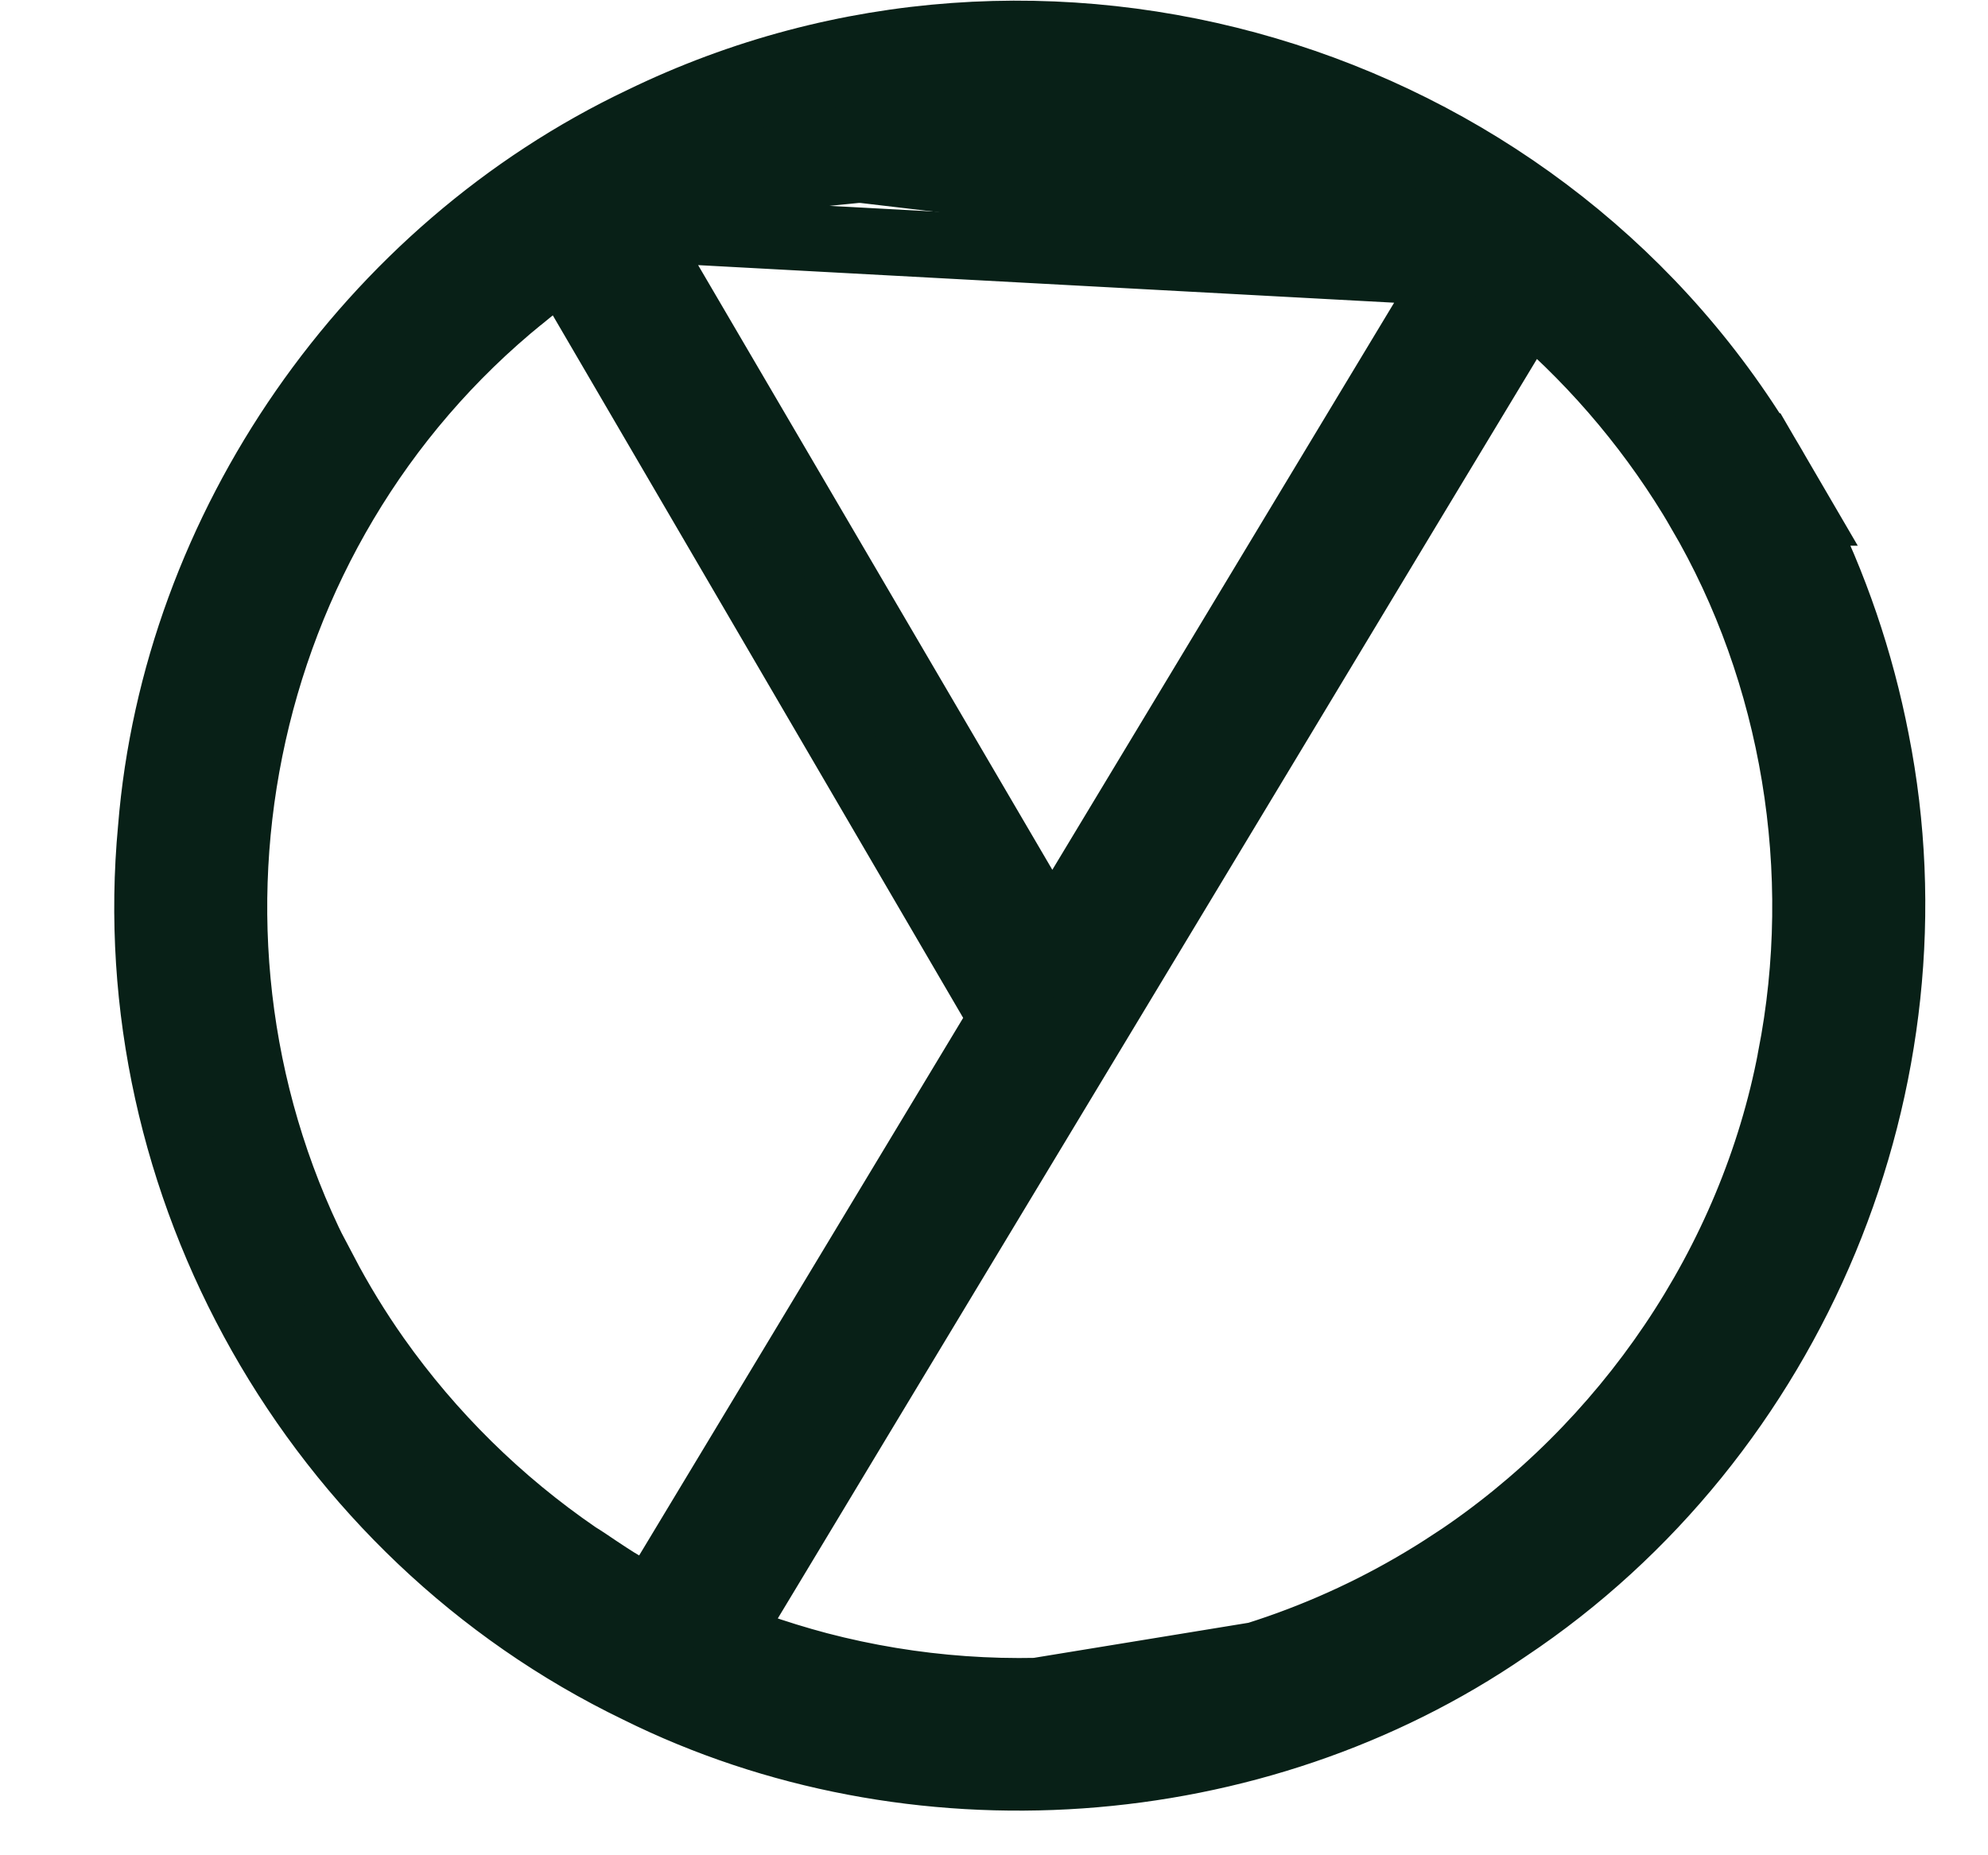 <svg width="15" height="14" viewBox="0 0 15 14" fill="none" xmlns="http://www.w3.org/2000/svg">
<path d="M10.948 2.057C10.917 2.108 10.642 2.565 10.259 3.2C9.562 4.357 8.509 6.105 7.937 7.053L4.783 1.668C4.785 1.666 4.788 1.664 4.79 1.663L4.715 1.532C4.827 1.469 4.942 1.41 5.059 1.355L5.059 1.355L5.061 1.354C5.106 1.332 5.151 1.311 5.196 1.29C5.197 1.29 5.197 1.29 5.198 1.289C5.223 1.278 5.248 1.267 5.272 1.256L5.333 1.396C5.333 1.396 5.334 1.395 5.335 1.395M10.948 2.057L4.652 1.717L4.748 1.664M10.948 2.057C10.951 2.052 10.954 2.047 10.955 2.045L10.966 2.028L10.993 1.984C11.003 1.968 11.013 1.951 11.021 1.937L11.025 1.93C11.024 1.929 11.023 1.928 11.022 1.928L11.019 1.926L11.019 1.926C10.387 1.496 9.678 1.194 8.931 1.036L10.948 2.057ZM5.335 1.395L5.262 1.428L5.256 1.431L5.256 1.431C5.096 1.499 4.94 1.577 4.789 1.663L4.715 1.533C4.692 1.546 4.669 1.559 4.646 1.572M5.335 1.395C6.468 0.907 7.724 0.781 8.931 1.036L5.337 1.394L5.335 1.395ZM4.646 1.572L4.58 1.518L4.644 1.573M4.646 1.572C4.645 1.572 4.644 1.573 4.644 1.573M4.646 1.572L4.749 1.658L4.744 1.66M4.644 1.573C4.62 1.587 4.596 1.601 4.573 1.615C4.584 1.625 4.595 1.637 4.605 1.649C4.615 1.661 4.625 1.674 4.635 1.688L4.64 1.696L4.645 1.704L4.651 1.715L4.74 1.663L4.744 1.66M4.644 1.573L4.744 1.66M4.744 1.66L4.748 1.664M4.748 1.664L4.753 1.661L4.758 1.665L4.773 1.677C4.772 1.679 4.77 1.68 4.769 1.682L4.748 1.664ZM11.49 2.402C11.511 2.367 11.527 2.341 11.539 2.322C11.545 2.326 11.55 2.331 11.556 2.335L11.556 2.335L11.559 2.338C12.062 2.771 12.49 3.285 12.825 3.858L12.825 3.859C13.543 5.082 13.787 6.582 13.512 7.98L13.512 7.982C13.219 9.524 12.268 10.921 10.956 11.786L10.955 11.786C10.182 12.297 9.3 12.618 8.379 12.723L8.379 12.723C7.641 12.807 6.894 12.754 6.176 12.566L6.176 12.566C6.014 12.523 5.852 12.473 5.693 12.417L5.693 12.417L5.689 12.415C5.634 12.397 5.589 12.379 5.554 12.361C5.532 12.349 5.518 12.34 5.51 12.333C5.514 12.321 5.523 12.3 5.543 12.268L5.543 12.268L5.546 12.263L5.426 12.19C5.546 12.263 5.546 12.262 5.546 12.262L5.547 12.262L5.547 12.261L5.551 12.255L5.564 12.234L5.614 12.151L5.804 11.836L6.482 10.71L8.543 7.291C9.293 6.047 10.044 4.801 10.609 3.862L11.295 2.725L11.49 2.402ZM13.289 3.368C11.565 0.555 7.873 -0.569 4.843 0.904C2.783 1.881 1.323 3.974 1.14 6.251C0.886 8.946 2.376 11.577 4.812 12.752C6.878 13.778 9.47 13.599 11.373 12.292C13.545 10.843 14.663 8.147 14.156 5.587C14.04 4.989 13.843 4.411 13.569 3.868H13.582L13.404 3.563C13.39 3.539 13.377 3.515 13.363 3.492C13.349 3.469 13.336 3.446 13.322 3.423L13.29 3.368H13.289ZM4.514 11.837C4.461 11.801 4.405 11.763 4.356 11.733C3.768 11.33 3.255 10.825 2.843 10.242C2.697 10.035 2.565 9.819 2.448 9.596L2.445 9.597C1.141 7.129 1.757 4.013 3.941 2.244L3.941 2.244L3.943 2.243C4.029 2.172 4.116 2.104 4.206 2.038L4.217 2.031L4.226 2.022C4.232 2.017 4.238 2.013 4.244 2.009L7.558 7.683L4.984 11.954C4.984 11.954 4.984 11.954 4.984 11.955C4.944 12.019 4.917 12.026 4.913 12.027L4.912 12.027C4.901 12.03 4.871 12.033 4.809 12.009C4.747 11.985 4.677 11.944 4.596 11.891C4.571 11.875 4.543 11.856 4.514 11.837ZM8.436 13.219C9.435 13.106 10.392 12.758 11.231 12.203L6.049 13.05C6.827 13.253 7.637 13.311 8.436 13.219Z" fill="#082017" stroke="#082017" stroke-width="0.5"/>
</svg>
